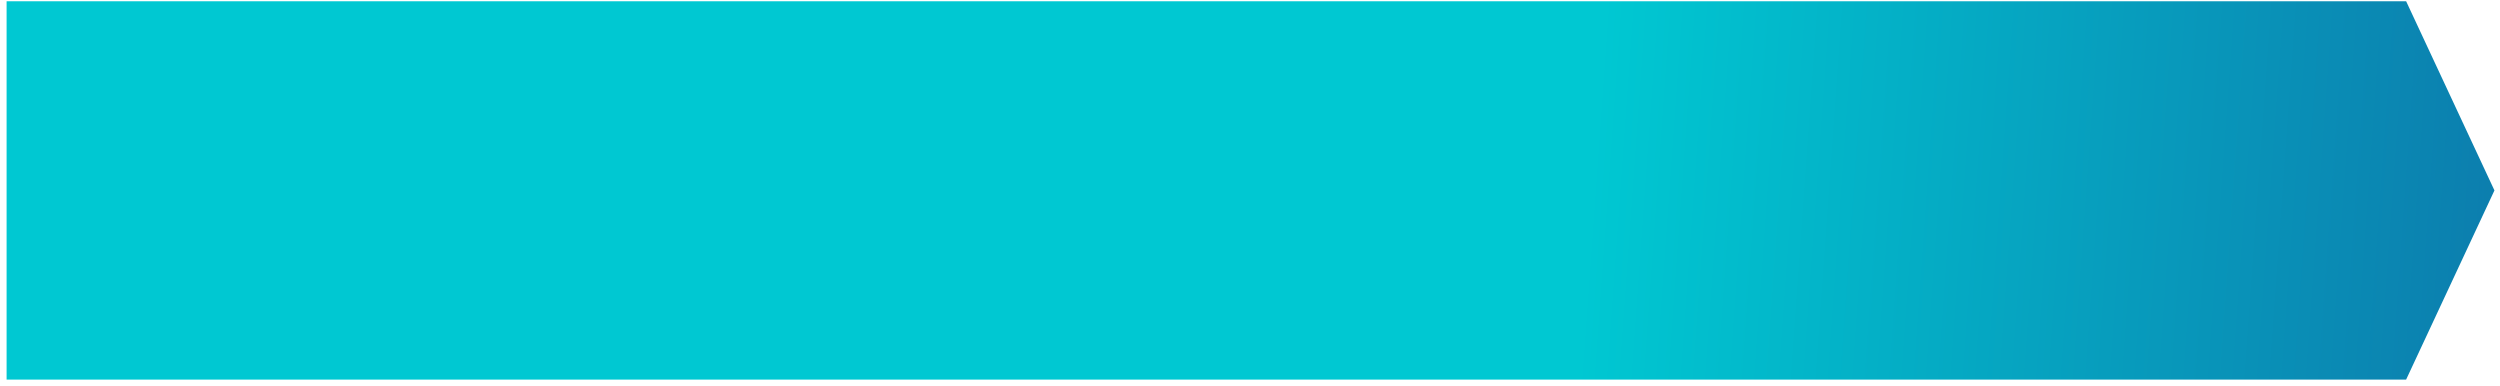 <svg width="298" height="46" viewBox="0 0 298 46" fill="none" xmlns="http://www.w3.org/2000/svg">
<path d="M286.811 45.245L297.338 22.698L286.811 0.151H0.786V45.245H286.811Z" fill="url(#paint0_linear_65_2446)"/>
<defs>
<linearGradient id="paint0_linear_65_2446" x1="189.268" y1="25.933" x2="302.526" y2="34.038" gradientUnits="userSpaceOnUse">
<stop stop-color="#00C8D2"/>
<stop offset="0.95" stop-color="#0C7EAE"/>
</linearGradient>
</defs>
</svg>
